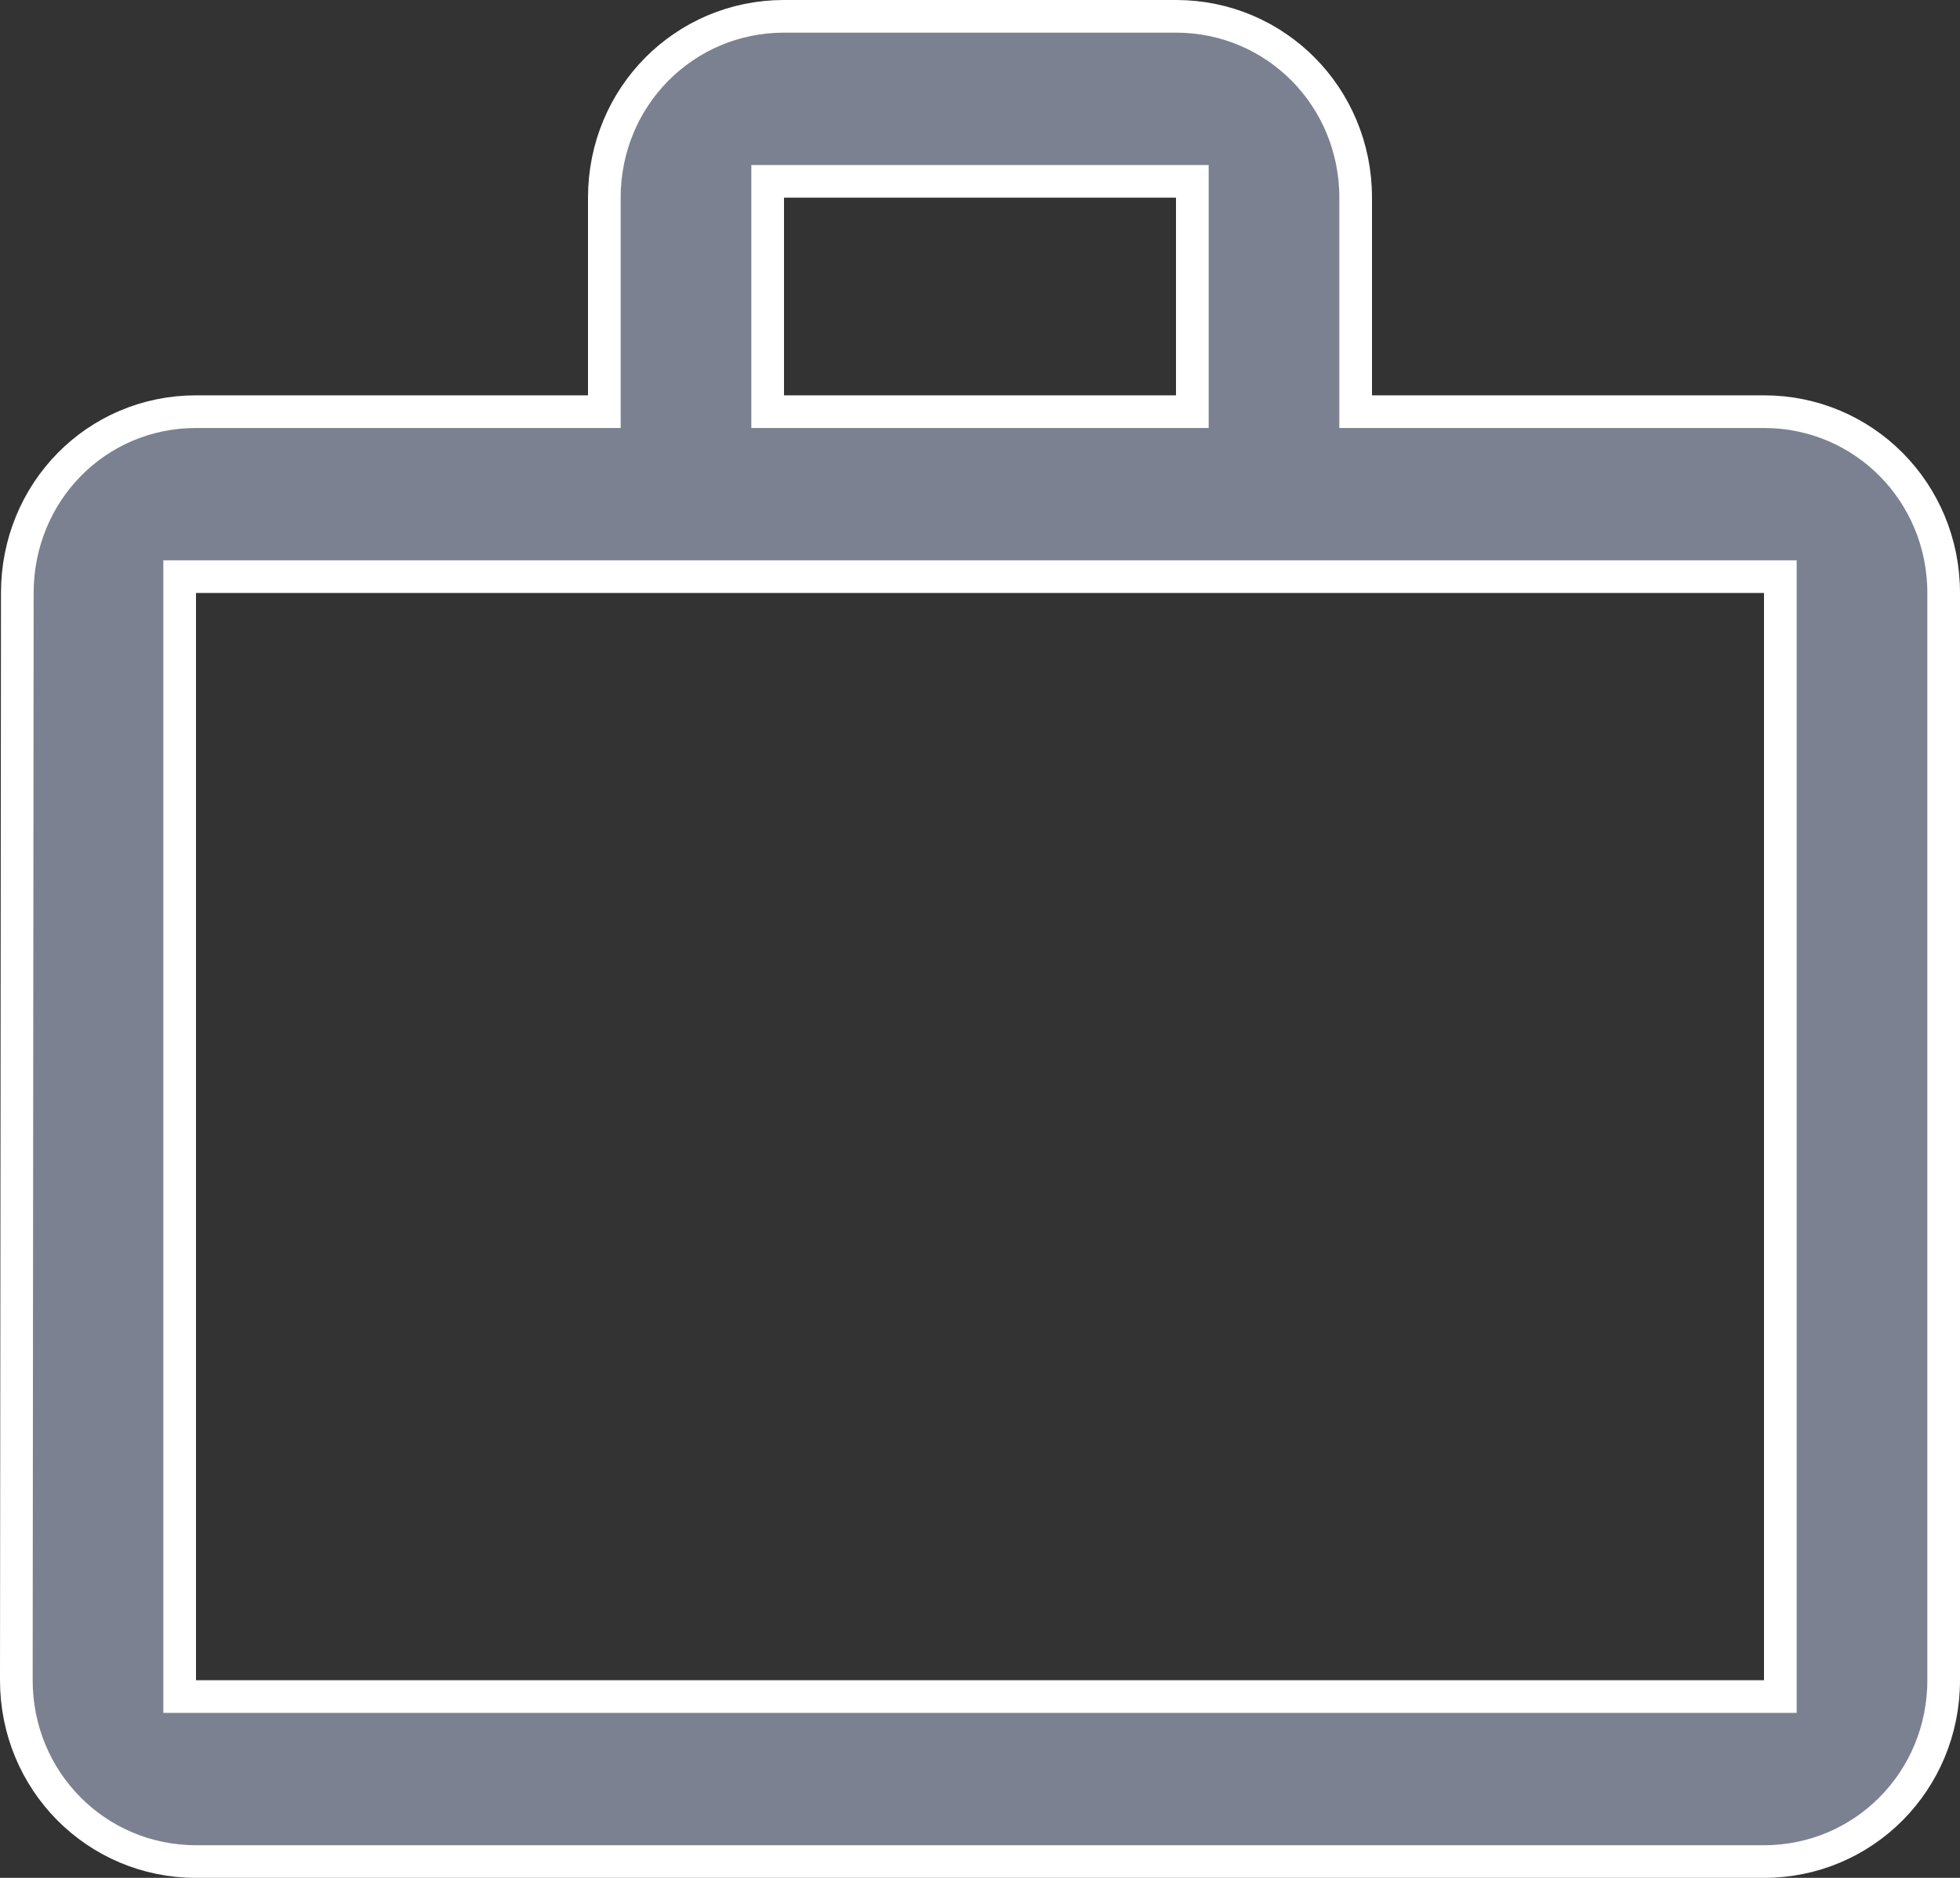 <svg width="24" height="23" viewBox="0 0 24 23" fill="none" xmlns="http://www.w3.org/2000/svg">
<rect x="0" y="0" width="24" height="23" fill="#333333" stroke="none"/>
<path d="M14.4 5.042H14.6V4.842V2.421V2.221H14.4H9.6H9.4V2.421V4.842V5.042H9.6H14.4ZM2.4 7.063H2.2V7.263V20.579V20.779H2.4H21.6H21.8V20.579V7.263V7.063H21.6H2.4ZM2.4 22.8C1.18 22.8 0.2 21.814 0.2 20.579L0.212 7.263V7.263C0.212 6.027 1.181 5.042 2.4 5.042H7.2H7.4V4.842V2.421C7.4 1.186 8.38 0.2 9.6 0.2H14.4C15.62 0.2 16.6 1.186 16.6 2.421V4.842V5.042H16.8H21.6C22.82 5.042 23.8 6.028 23.8 7.263V20.579C23.8 21.814 22.82 22.8 21.6 22.8H2.4Z" fill="#7B8191" stroke="white" stroke-width="0.4"/>
</svg>
